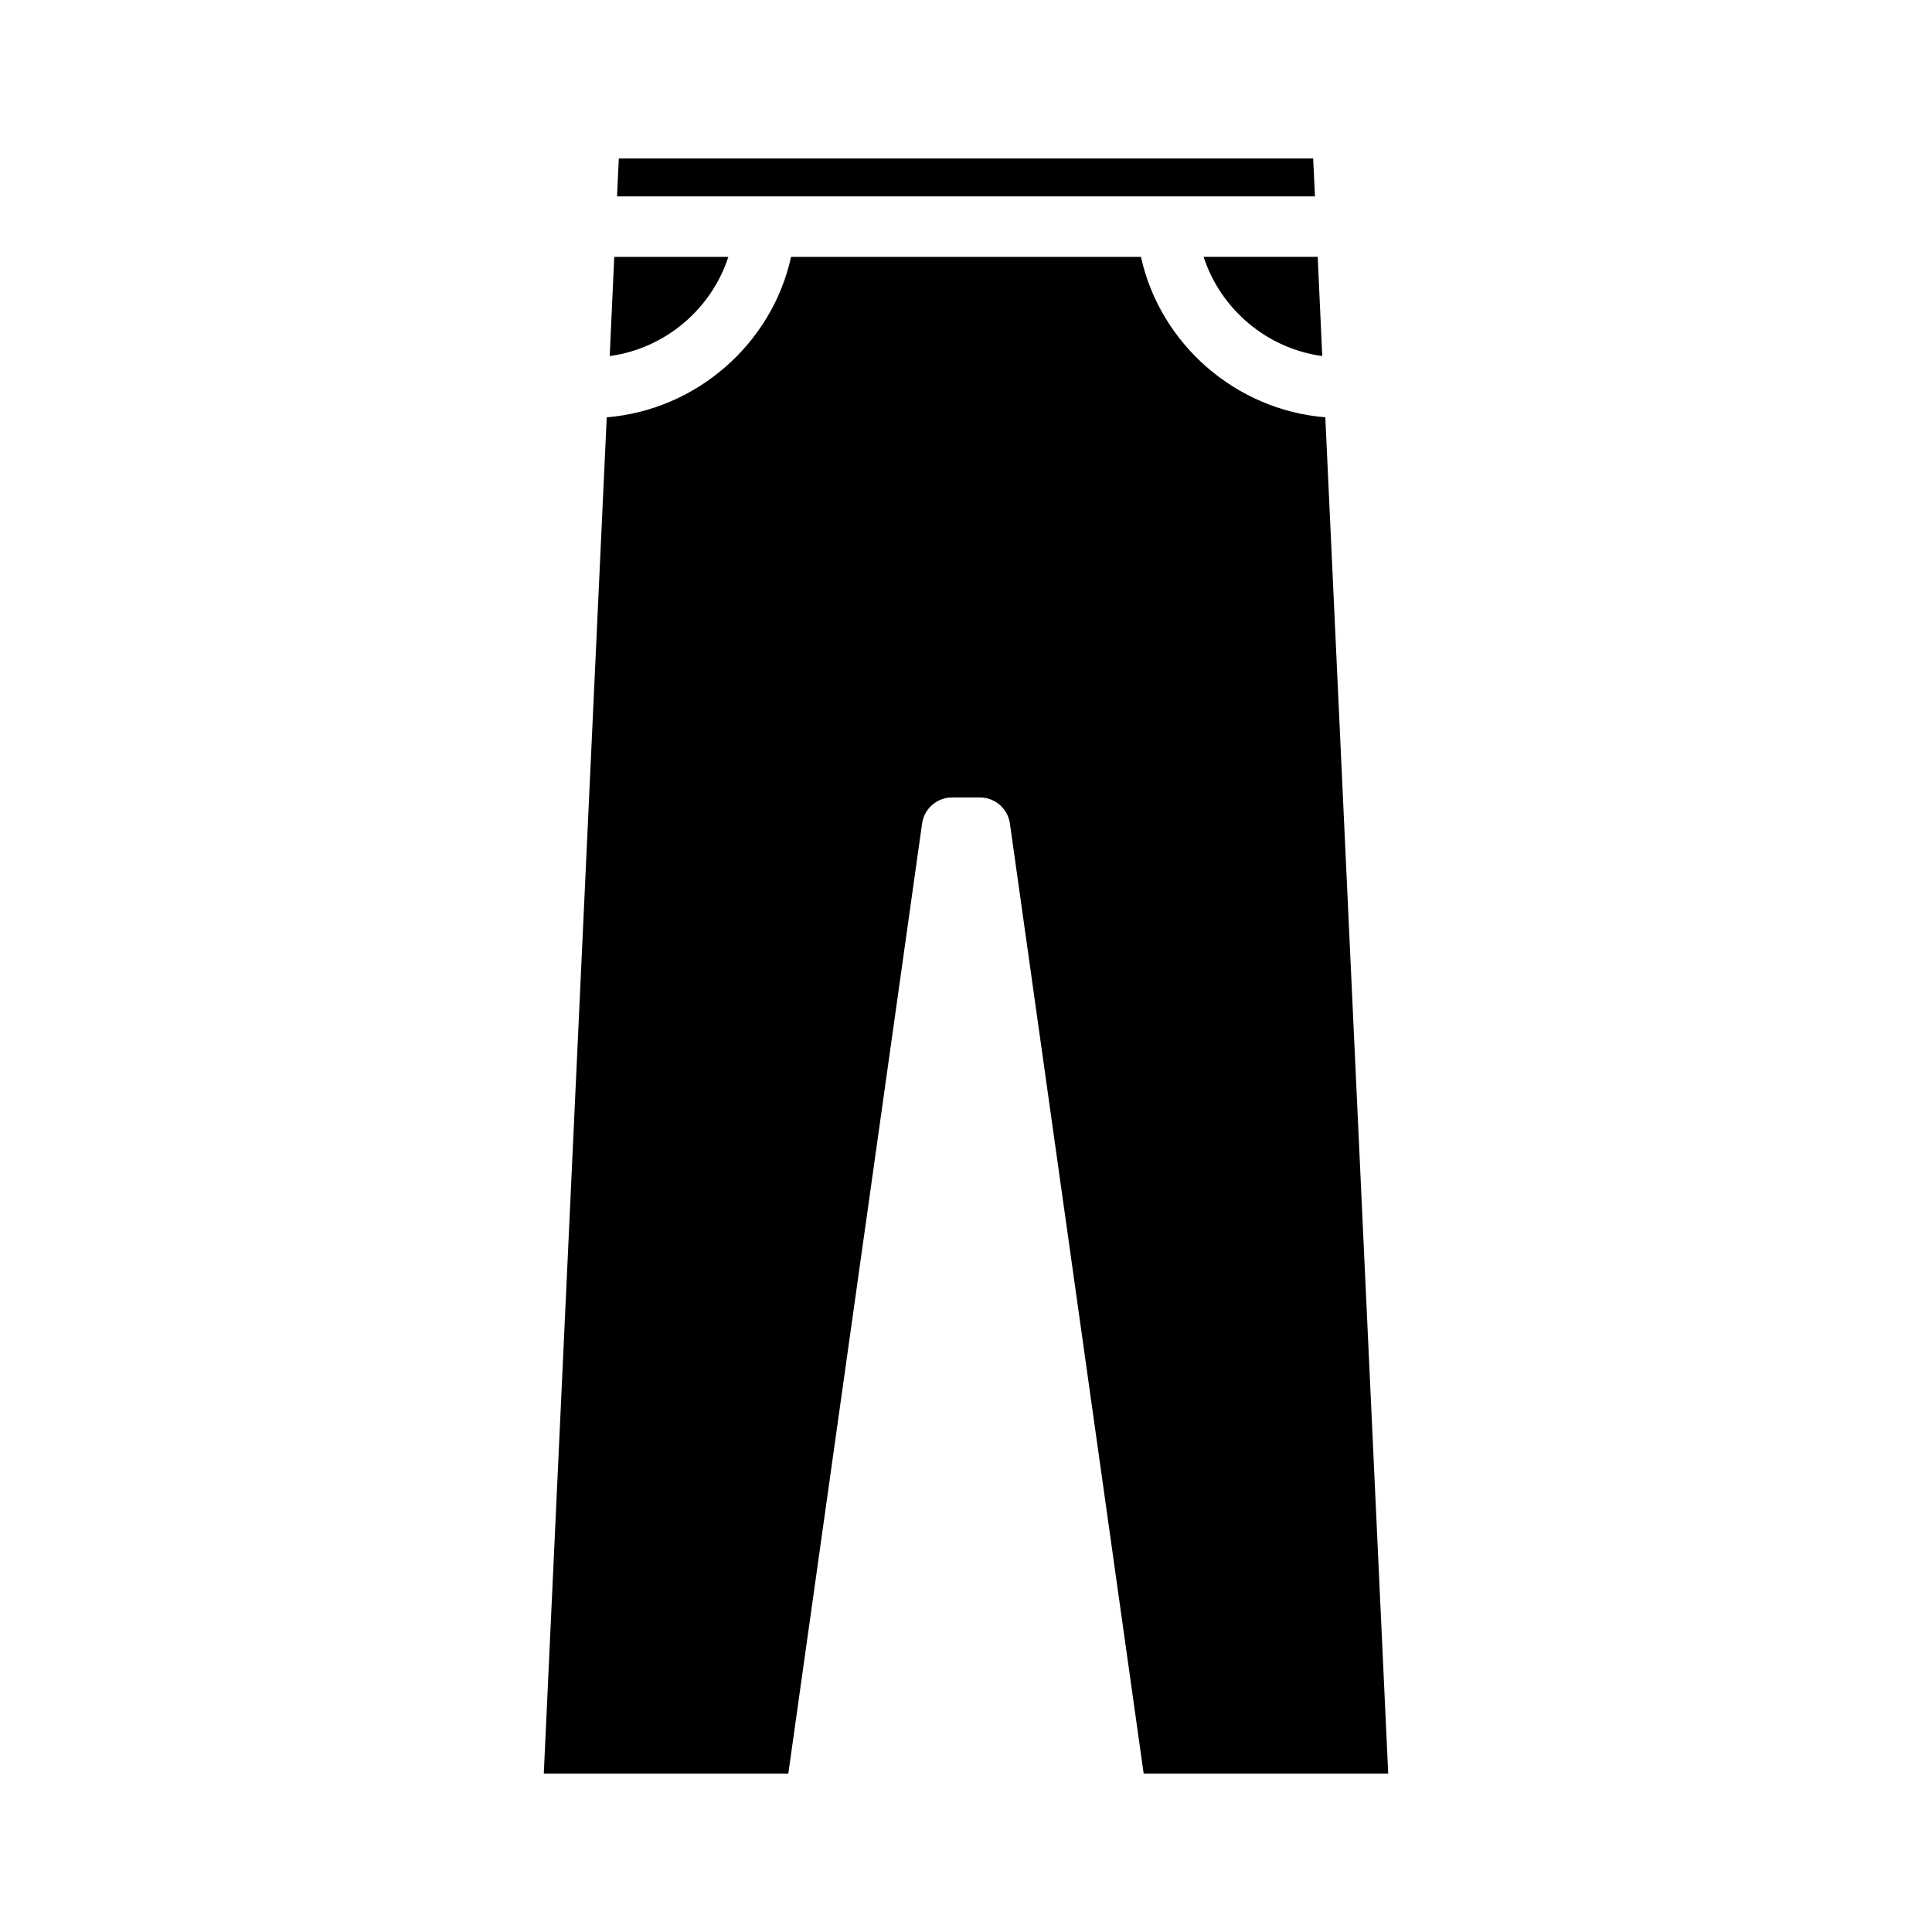 <?xml version="1.0" encoding="UTF-8"?>
<!-- Uploaded to: SVG Repo, www.svgrepo.com, Generator: SVG Repo Mixer Tools -->
<svg fill="#000000" width="800px" height="800px" version="1.1" viewBox="144 144 512 512" xmlns="http://www.w3.org/2000/svg">
 <g>
  <path d="m494.41 238.36c-14.68-2-26.953-12.422-31.441-26.293h30.238z"/>
  <path d="m492.48 196.04h-184.96l0.473-10.047h184.01z"/>
  <path d="m337.02 212.07c-4.488 13.871-16.758 24.293-31.441 26.293l1.203-26.293z"/>
  <path d="m511.89 614.01h-64.809l-35.449-251.79c-0.566-3.922-3.938-6.887-7.941-6.887h-7.383c-4.008 0-7.375 2.969-7.941 6.887l-35.457 251.79h-64.801l16.68-359.42c23.82-1.938 43.793-19.5 48.855-42.508h92.723c5.055 23.02 25.023 40.574 48.855 42.508z"/>
 </g>
</svg>